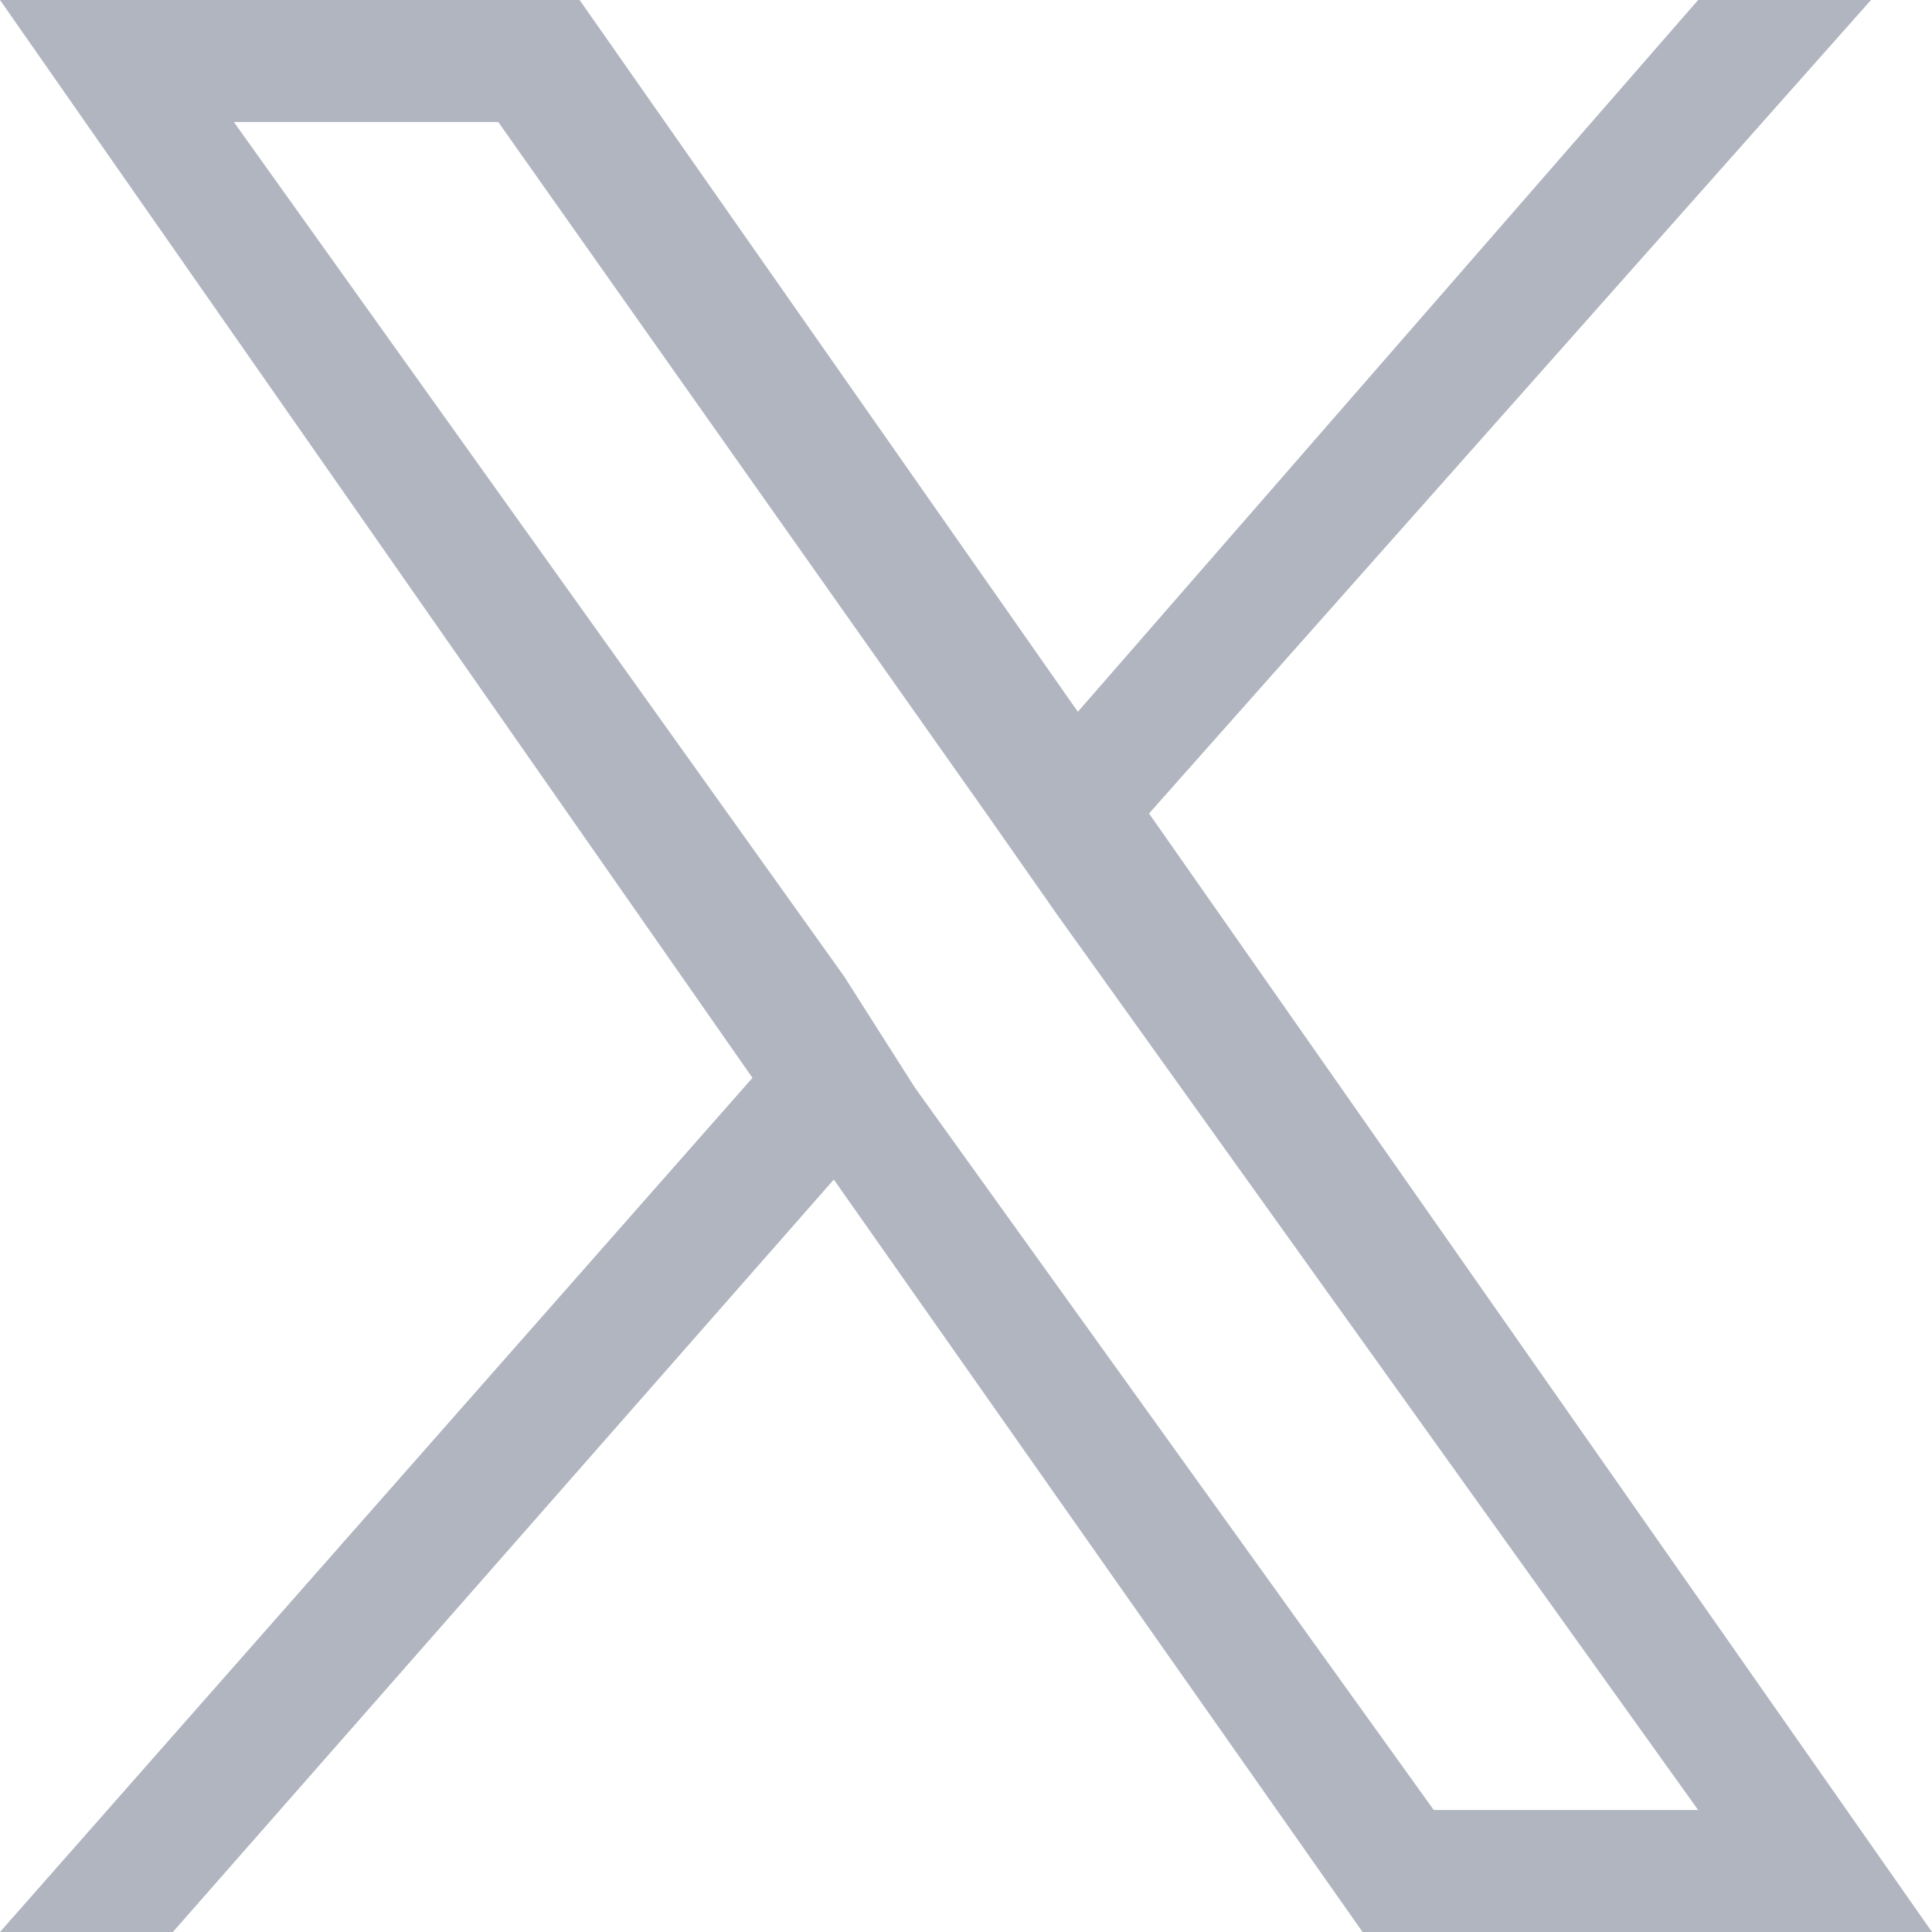 <svg xmlns="http://www.w3.org/2000/svg" xml:space="preserve" style="enable-background:new 0 0 19 19" viewBox="0 0 19 19"><g style="opacity:.5"><path d="m11.3 8 7.1-8h-1.7l-6.1 7-4.9-7H0l7.4 10.6L0 19h1.7l6.5-7.4 5.2 7.4H19L11.3 8zM9 10.7l-.7-1.1-6-8.4h2.6L9.7 8l.7 1 6.3 8.8h-2.6L9 10.7z" style="fill:#616b82"/></g></svg>